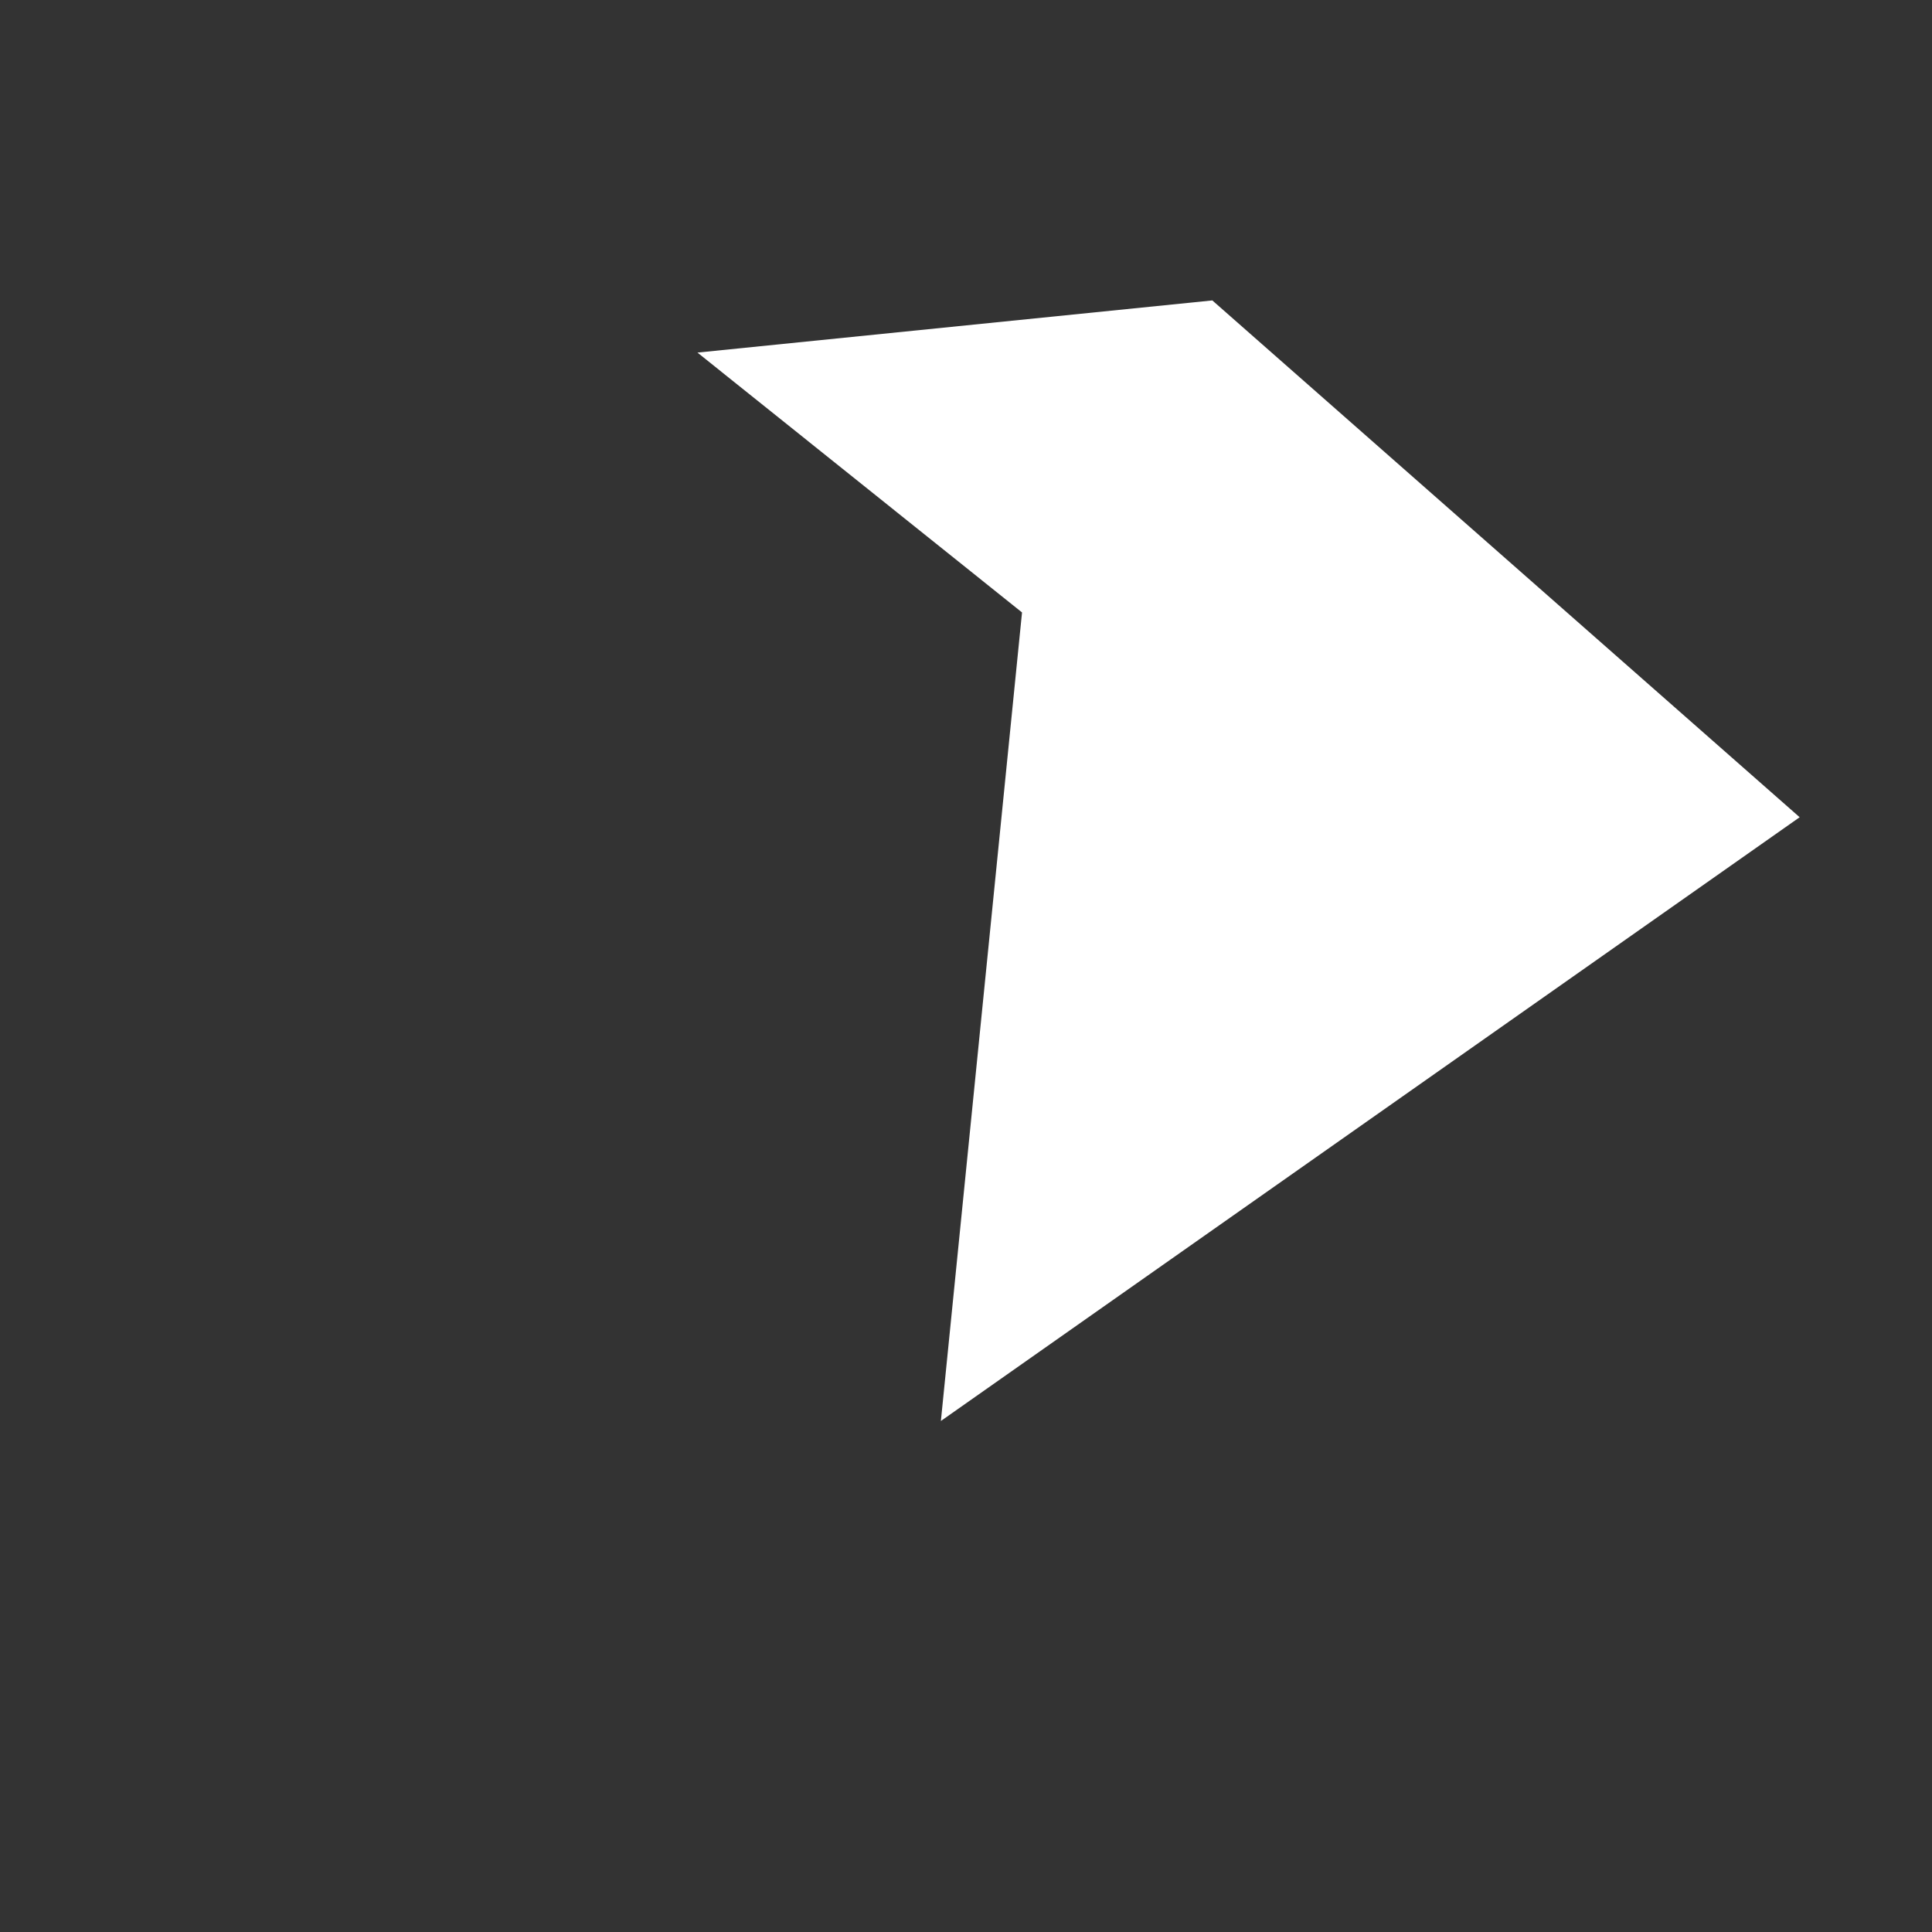 <?xml version="1.0" encoding="UTF-8"?><svg xmlns="http://www.w3.org/2000/svg" xmlns:xlink="http://www.w3.org/1999/xlink" xmlns:avocode="https://avocode.com/" id="SVGDoc663b5db4a0626" width="2px" height="2px" version="1.1" viewBox="0 0 2 2" aria-hidden="true" style="fill:url(#CerosGradient_id8a7e3c606);"><rect x="0" y="0" width="2" height="2" fill="#333333" stroke="none"/><defs><linearGradient class="cerosgradient" data-cerosgradient="true" id="CerosGradient_id8a7e3c606" gradientUnits="userSpaceOnUse" x1="50%" y1="100%" x2="50%" y2="0%"><stop offset="0%" stop-color="#FFFFFF"/><stop offset="100%" stop-color="#FFFFFF"/></linearGradient><linearGradient/></defs><g><g><path d="M0.722,0.365v0l0.336,0.269v0l-0.084,0.837v0l0.889,-0.625v0l-0.608,-0.535v0z" fill="#fefee9" fill-opacity="1" style="fill:url(#CerosGradient_id8a7e3c606);"/></g></g></svg>